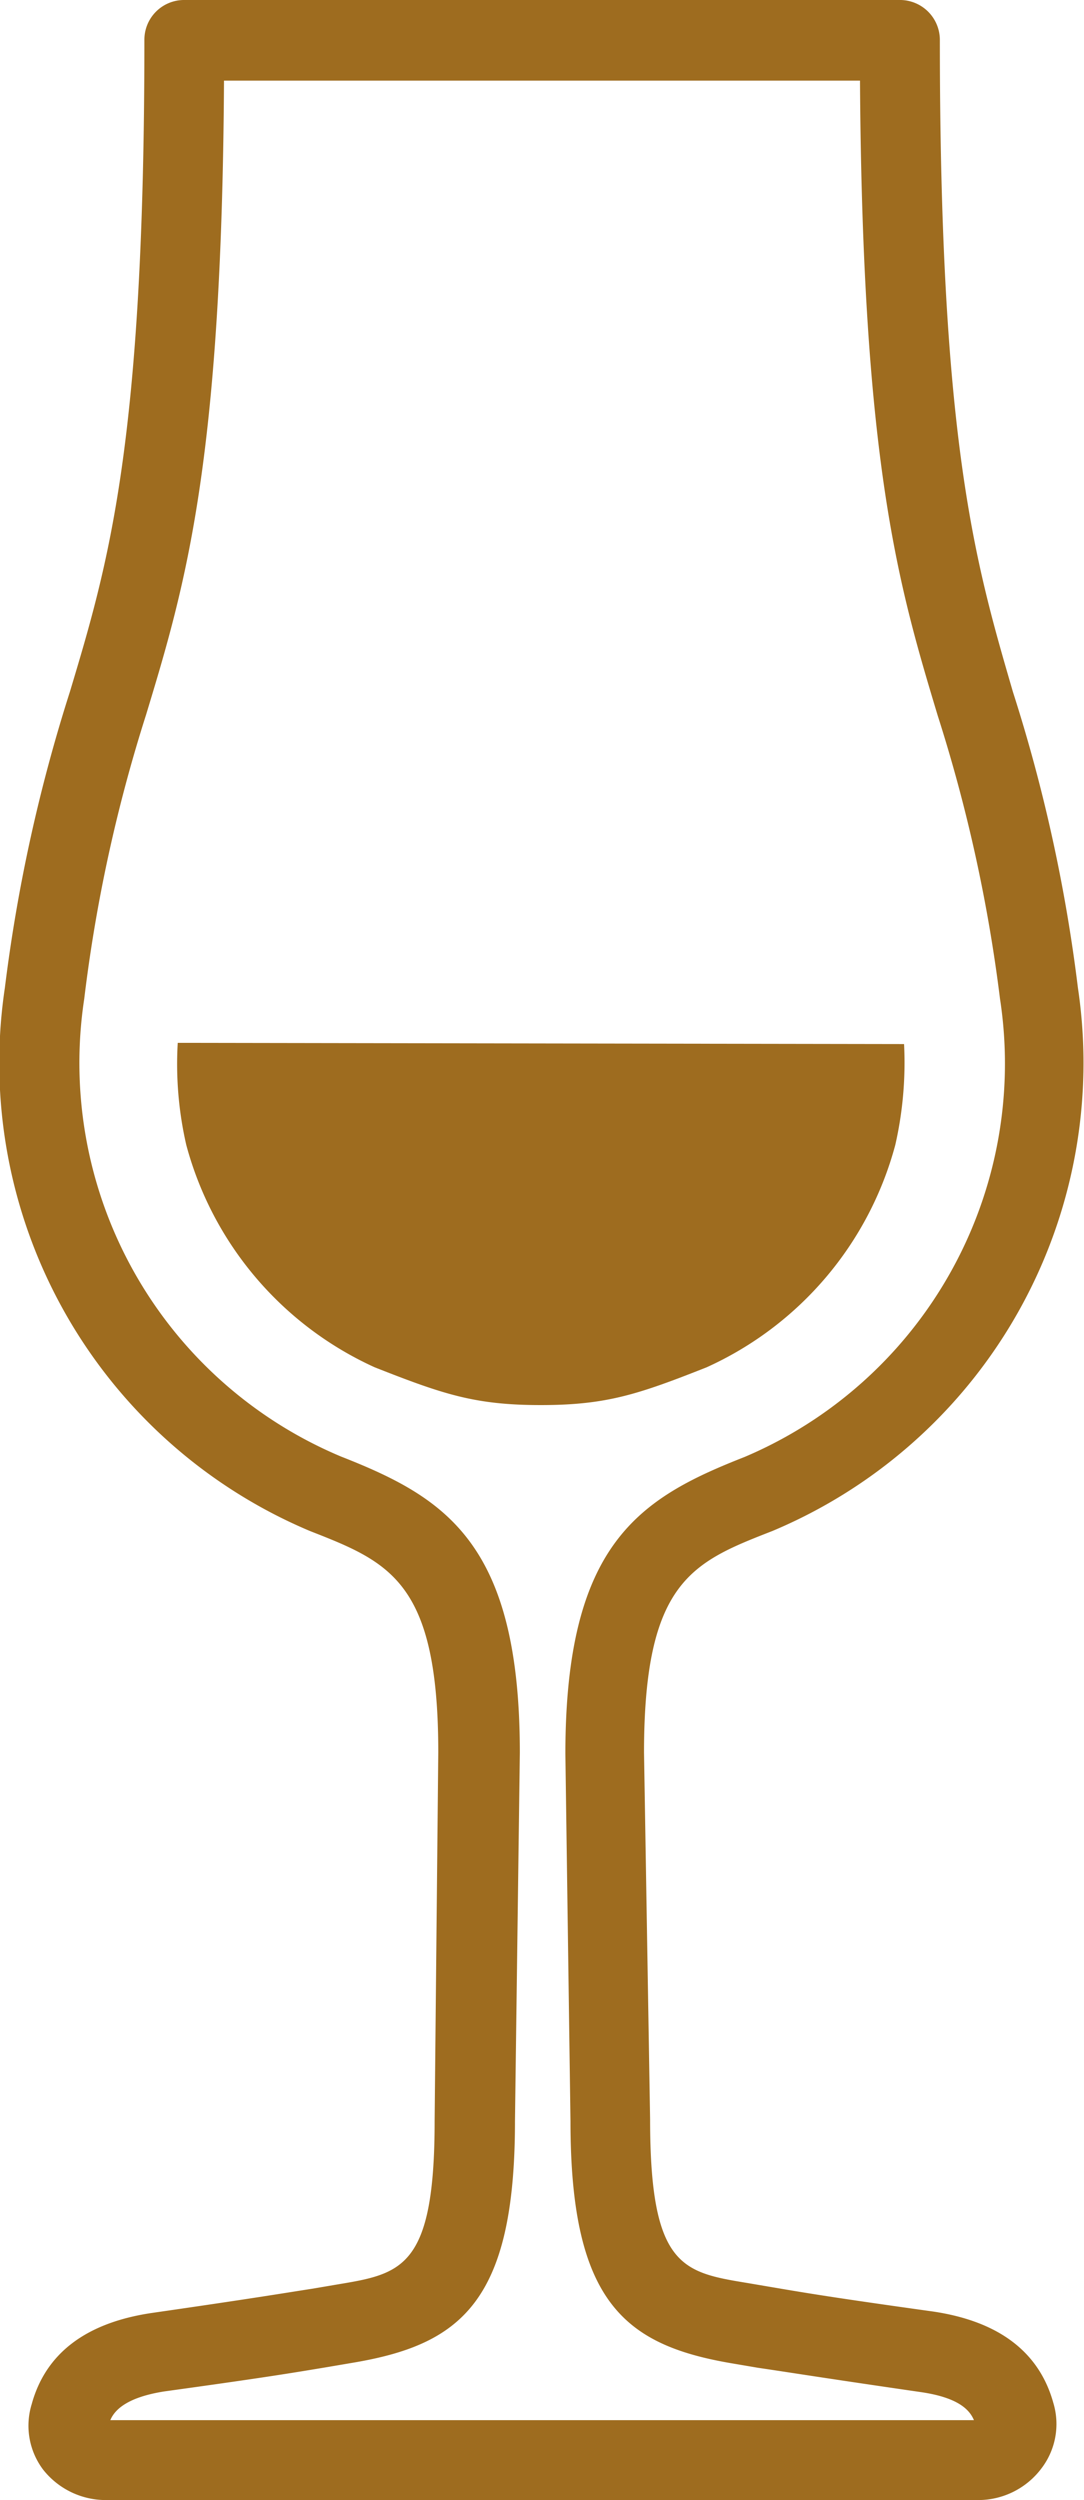 <svg xmlns="http://www.w3.org/2000/svg" viewBox="0 0 44.52 102.63"><defs><style>.cls-1{fill:#9e6c1f;}</style></defs><g id="Livello_2" data-name="Livello 2"><g id="Livello_1-2" data-name="Livello 1"><path class="cls-1" d="M7.3,42.81A14.85,14.85,0,0,0,7.65,47h0a14,14,0,0,0,7.74,9.13c2.82,1.11,4.12,1.55,6.82,1.55s4-.44,6.81-1.55A14,14,0,0,0,36.77,47h0a15.22,15.22,0,0,0,.36-4.14Z"/><path class="cls-1" d="M40.2,102.63H4.33a3.28,3.28,0,0,1-2.56-1.25A3,3,0,0,1,1.3,98.7c.57-2.09,2.23-3.35,4.93-3.75,4.09-.59,5.21-.78,6.62-1l1-.17c2.64-.44,4-.66,4-6.7L18,71.93c0-7-2-7.8-5.27-9.08A20.85,20.85,0,0,1,.2,40.55,66.86,66.86,0,0,1,2.87,28.4C4.44,23.17,5.93,18.24,5.93,1.64A1.63,1.63,0,0,1,7.57,0H37A1.64,1.64,0,0,1,38.6,1.64c0,16.6,1.48,21.53,3,26.76a66,66,0,0,1,2.67,12.15,20.84,20.84,0,0,1-12.55,22.3c-3.28,1.28-5.27,2.06-5.27,9.1L26.7,87c0,6.06,1.33,6.28,4,6.72l1,.17c1.41.24,2.53.43,6.62,1,2.7.4,4.36,1.66,4.94,3.75a3,3,0,0,1-.48,2.68A3.25,3.25,0,0,1,40.2,102.63ZM4.53,99.35H40c-.17-.4-.6-.92-2.17-1.15-4.13-.6-5.27-.79-6.7-1l-1-.17c-4.44-.74-6.7-2.48-6.7-9.94L23.22,72c0-8.64,3.05-10.5,7.36-12.19A17.54,17.54,0,0,0,41.07,41a64,64,0,0,0-2.56-11.63c-1.59-5.28-3.09-10.28-3.19-26.06H9.2C9.11,19.06,7.6,24.06,6,29.34A63.27,63.27,0,0,0,3.46,41,17.52,17.52,0,0,0,14,59.79c4.3,1.69,7.35,3.55,7.35,12.16l-.2,15.13c0,7.44-2.25,9.18-6.7,9.92l-1,.17c-1.44.24-2.57.43-6.7,1C5.1,98.43,4.68,99,4.53,99.35Z"/></g></g></svg>